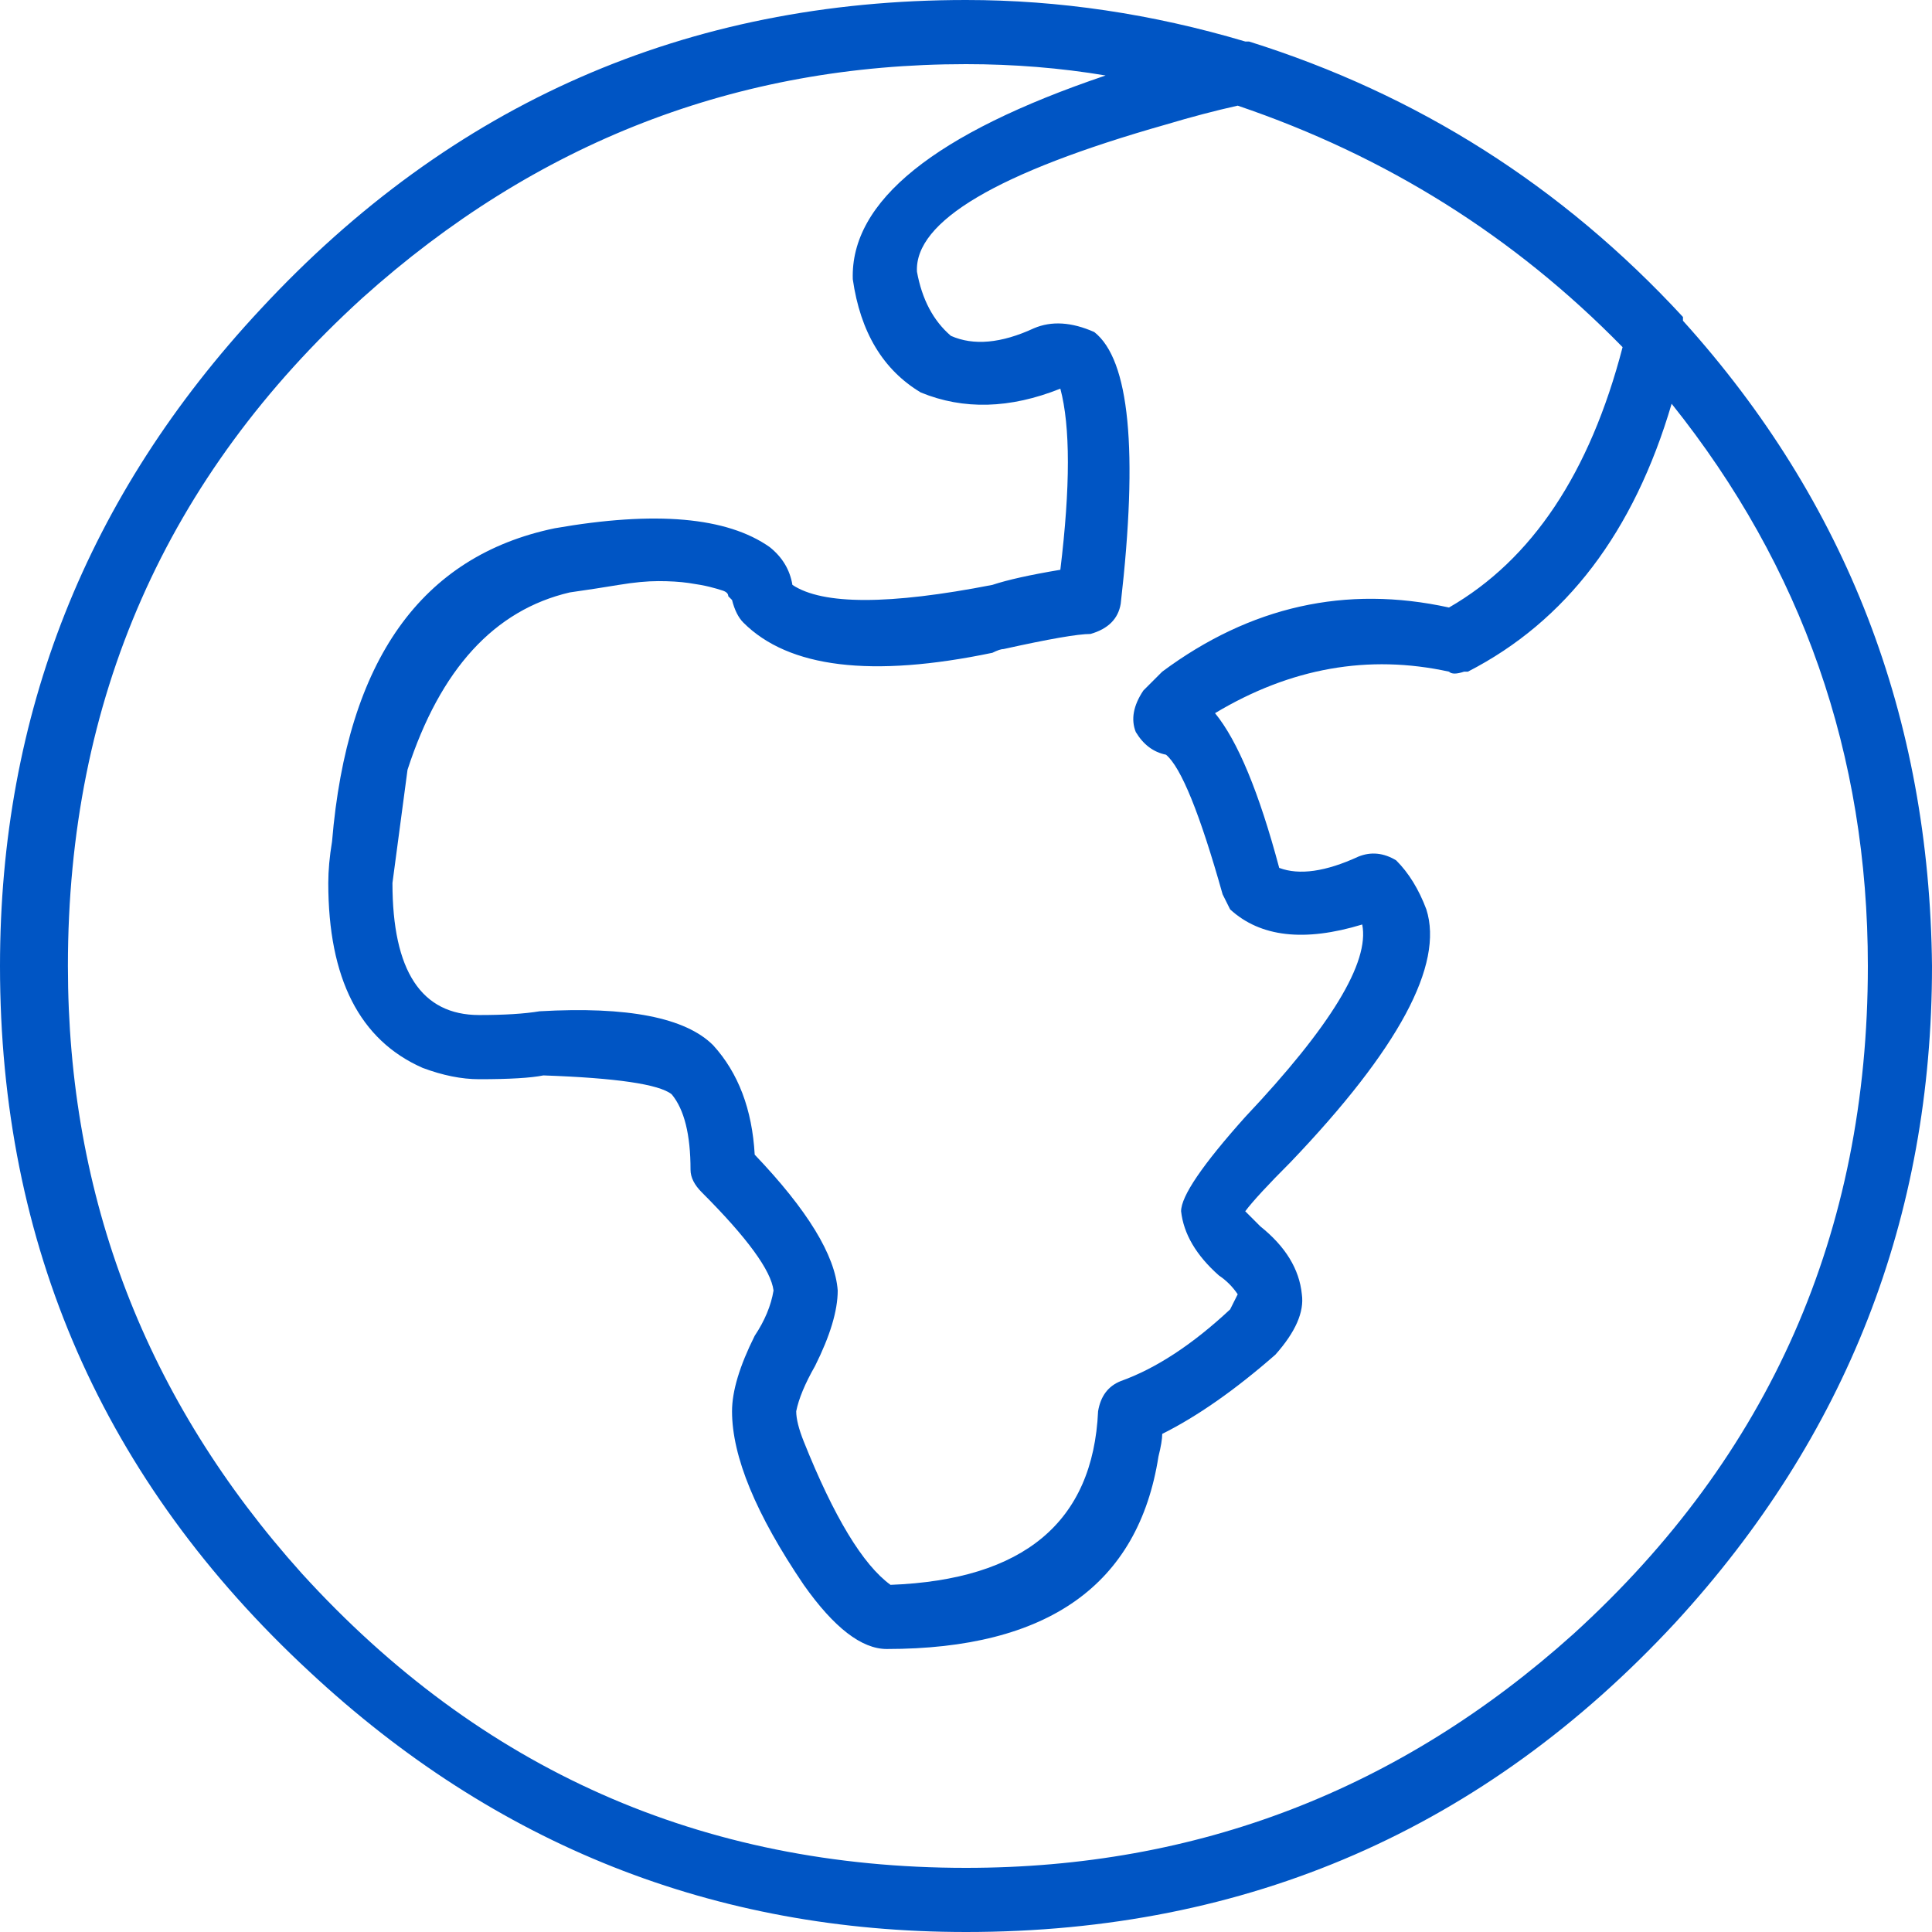 <?xml version="1.0" encoding="UTF-8"?>
<svg width="60px" height="60px" viewBox="0 0 60 60" version="1.1" xmlns="http://www.w3.org/2000/svg" xmlns:xlink="http://www.w3.org/1999/xlink">
    <!-- Generator: Sketch 44.1 (41455) - http://www.bohemiancoding.com/sketch -->
    <title>icon-global</title>
    <desc>Created with Sketch.</desc>
    <defs></defs>
    <g id="Components" stroke="none" stroke-width="1" fill="none" fill-rule="evenodd">
        <path d="M52.266,9.844 L52.266,9.961 C57.344,15.586 59.922,22.266 60,30 C60,37.813 57.344,44.609 52.031,50.391 C46.094,56.797 38.75,60 30,60 C22.187,60 15.391,57.305 9.609,51.914 C3.203,45.977 0,38.672 0,30 C0,22.187 2.695,15.391 8.086,9.609 C14.023,3.203 21.328,0 30,0 C32.891,0 35.781,0.43 38.672,1.289 L38.789,1.289 C44.023,2.93 48.516,5.781 52.266,9.844 Z M50.391,10.781 C47.031,7.344 43.047,4.844 38.438,3.281 C37.734,3.438 36.992,3.633 36.211,3.867 C30.977,5.352 28.398,6.875 28.477,8.438 C28.633,9.297 28.984,9.961 29.531,10.43 C30.234,10.742 31.094,10.664 32.109,10.195 C32.656,9.961 33.281,10 33.984,10.312 C35.078,11.172 35.352,13.984 34.805,18.75 C34.727,19.219 34.414,19.531 33.867,19.688 C33.477,19.688 32.578,19.844 31.172,20.156 C31.094,20.156 30.977,20.195 30.82,20.273 C27.07,21.055 24.492,20.742 23.086,19.336 C22.93,19.18 22.813,18.945 22.734,18.633 L22.617,18.516 C22.617,18.437 22.559,18.379 22.441,18.34 C22.324,18.301 22.188,18.262 22.031,18.223 C21.875,18.184 21.66,18.145 21.387,18.105 C21.113,18.066 20.801,18.047 20.449,18.047 C20.098,18.047 19.688,18.086 19.219,18.164 C18.75,18.242 18.242,18.32 17.695,18.398 C15.352,18.945 13.672,20.781 12.656,23.906 L12.188,27.422 C12.188,30.156 13.086,31.523 14.883,31.523 C15.664,31.523 16.289,31.484 16.758,31.406 C19.492,31.25 21.289,31.602 22.148,32.461 C22.93,33.32 23.359,34.453 23.438,35.859 C25.078,37.578 25.937,38.984 26.016,40.078 C26.016,40.703 25.781,41.484 25.312,42.422 C25,42.969 24.805,43.437 24.727,43.828 C24.727,44.063 24.805,44.375 24.961,44.766 C25.898,47.109 26.797,48.594 27.656,49.219 C31.797,49.062 33.945,47.266 34.102,43.828 C34.18,43.359 34.414,43.047 34.805,42.891 C35.898,42.5 37.031,41.758 38.203,40.664 L38.438,40.195 C38.281,39.961 38.086,39.766 37.852,39.609 C37.148,38.984 36.758,38.32 36.68,37.617 C36.68,37.148 37.344,36.172 38.672,34.688 C41.328,31.875 42.539,29.883 42.305,28.711 C40.508,29.258 39.141,29.102 38.203,28.242 L37.969,27.773 C37.266,25.273 36.68,23.828 36.211,23.438 C35.82,23.359 35.508,23.125 35.273,22.734 C35.117,22.344 35.195,21.914 35.508,21.445 L36.094,20.859 C38.828,18.828 41.797,18.164 45,18.867 C47.578,17.383 49.375,14.688 50.391,10.781 Z M30,58.008 C37.188,58.008 43.477,55.586 48.867,50.742 C54.961,45.195 58.008,38.281 58.008,30 C58.008,23.437 55.977,17.617 51.914,12.539 C50.742,16.523 48.633,19.297 45.586,20.859 L45.469,20.859 C45.234,20.938 45.078,20.938 45,20.859 C42.5,20.312 40.078,20.742 37.734,22.148 C38.438,23.008 39.102,24.609 39.727,26.953 C40.352,27.188 41.172,27.07 42.188,26.602 C42.578,26.445 42.969,26.484 43.359,26.719 C43.75,27.109 44.062,27.617 44.297,28.242 C44.844,29.961 43.438,32.578 40.078,36.094 C39.375,36.797 38.906,37.305 38.672,37.617 L39.141,38.086 C39.922,38.711 40.352,39.414 40.43,40.195 C40.508,40.742 40.234,41.367 39.609,42.07 C38.359,43.164 37.188,43.984 36.094,44.531 C36.094,44.688 36.055,44.922 35.977,45.234 C35.352,49.219 32.539,51.211 27.539,51.211 C26.758,51.211 25.898,50.547 24.961,49.219 C23.477,47.031 22.734,45.234 22.734,43.828 C22.734,43.203 22.969,42.422 23.438,41.484 C23.75,41.016 23.945,40.547 24.023,40.078 C23.945,39.453 23.203,38.438 21.797,37.031 C21.562,36.797 21.445,36.563 21.445,36.328 C21.445,35.234 21.25,34.453 20.859,33.984 C20.469,33.672 19.141,33.477 16.875,33.398 C16.484,33.477 15.82,33.516 14.883,33.516 C14.336,33.516 13.75,33.398 13.125,33.164 C11.172,32.305 10.195,30.391 10.195,27.422 C10.195,27.031 10.234,26.602 10.312,26.133 C10.781,20.508 13.086,17.266 17.227,16.406 C20.352,15.859 22.578,16.055 23.906,16.992 C24.297,17.305 24.531,17.695 24.609,18.164 C25.547,18.789 27.617,18.789 30.82,18.164 C31.289,18.008 31.992,17.852 32.93,17.695 C33.242,15.117 33.242,13.242 32.93,12.07 C31.367,12.695 29.922,12.734 28.594,12.188 C27.422,11.484 26.719,10.313 26.484,8.672 C26.406,6.25 29.023,4.141 34.336,2.344 C32.93,2.109 31.484,1.992 30,1.992 C22.891,1.992 16.641,4.414 11.25,9.258 C5.156,14.805 2.109,21.719 2.109,30 C2.109,37.188 4.531,43.477 9.375,48.867 C14.922,54.961 21.797,58.008 30,58.008 Z" id="icon-global" fill="#0055C4"></path>
    </g>
</svg>